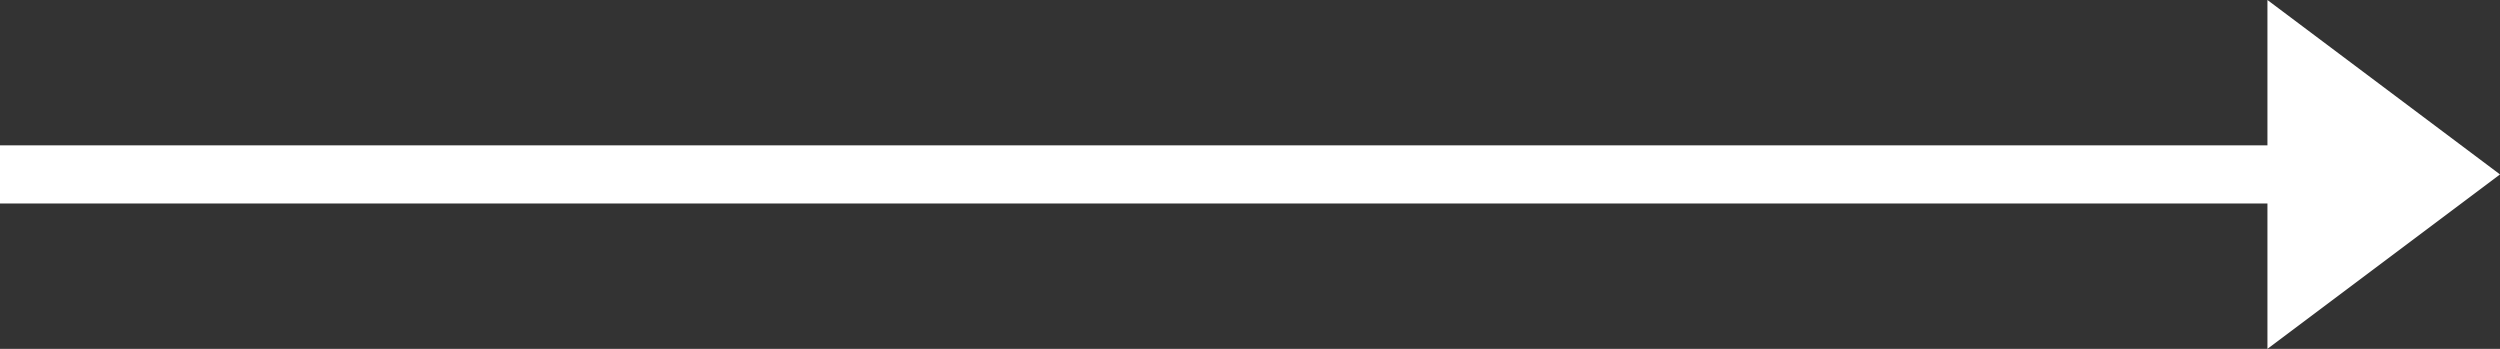 <svg xmlns="http://www.w3.org/2000/svg" width="43" height="6" viewBox="0 0 43 6">
  <rect x="0" y="0" width="43" height="6" fill="#333333" stroke="none"/>
  <g id="Next" transform="translate(0 0)">
    <line id="Line_5" data-name="Line 5" x2="40" transform="translate(0 3)" fill="none" stroke="#fff" stroke-width="1"/>
    <path id="Polygon_1" data-name="Polygon 1" d="M3,0,6,4H0Z" transform="translate(43 0) rotate(90)" fill="#fff"/>
  </g>
</svg>
